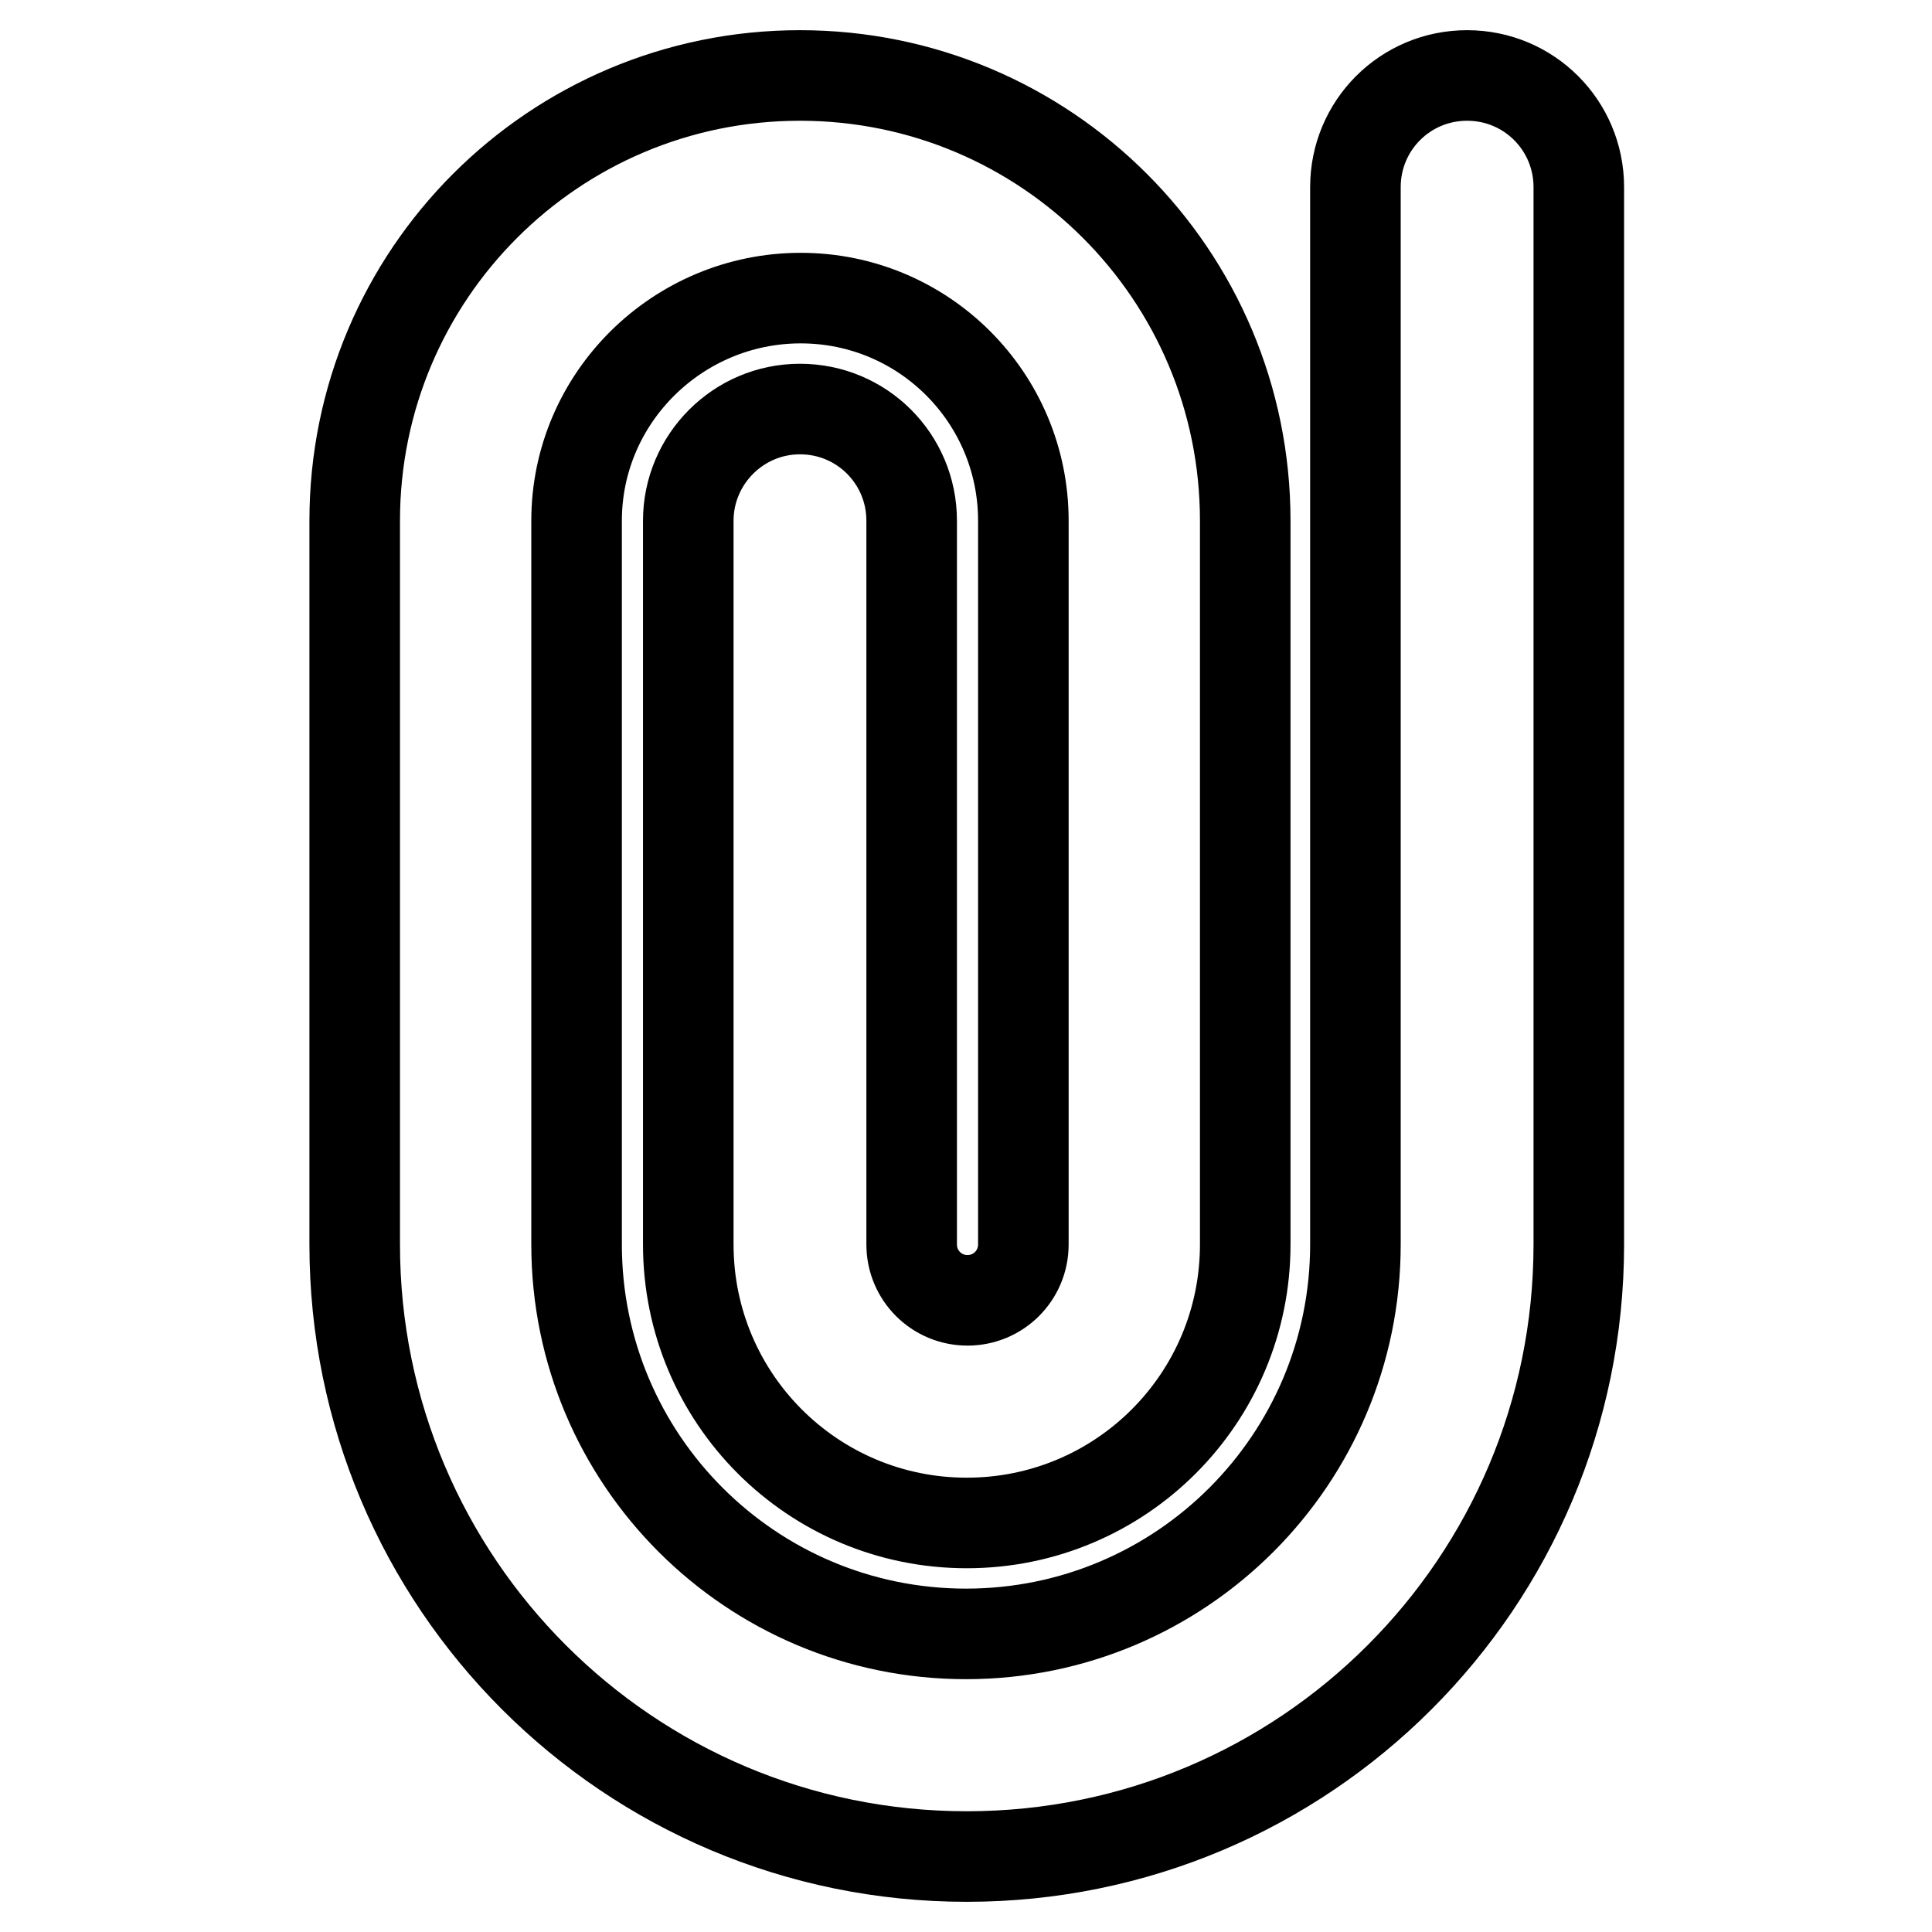 <?xml version="1.0" encoding="utf-8"?>
<!-- Svg Vector Icons : http://www.onlinewebfonts.com/icon -->
<!DOCTYPE svg PUBLIC "-//W3C//DTD SVG 1.1//EN" "http://www.w3.org/Graphics/SVG/1.1/DTD/svg11.dtd">
<svg version="1.1" xmlns="http://www.w3.org/2000/svg" xmlns:xlink="http://www.w3.org/1999/xlink" x="0px" y="0px" viewBox="0 0 256 256" enable-background="new 0 0 256 256" xml:space="preserve">
<g> <path stroke-width="12" fill-opacity="0" stroke="#000000"  d="M179.6,24.8c0-8.2,6.6-14.8,14.8-14.8s14.8,6.6,14.8,14.8v140.1c0,44.8-36.3,81.1-81.1,81.1 c-44.8,0-81.1-36.3-81.1-81.1V69c0-32.6,26.4-59,59-59c32.6,0,59,26.4,59,59v95.9c0,20.4-16.5,36.9-36.9,36.9 c-20.4,0-36.9-16.5-36.9-36.9V69c0-8.1,6.6-14.8,14.8-14.8s14.8,6.6,14.8,14.8v95.9c0,4.1,3.3,7.4,7.4,7.4c4.1,0,7.4-3.3,7.4-7.4 V69c0-16.3-13.2-29.5-29.5-29.5S76.4,52.7,76.4,69v95.9c0,28.5,23.1,51.6,51.6,51.6c28.5,0,51.6-23.1,51.6-51.6V24.8z"/></g>
</svg>